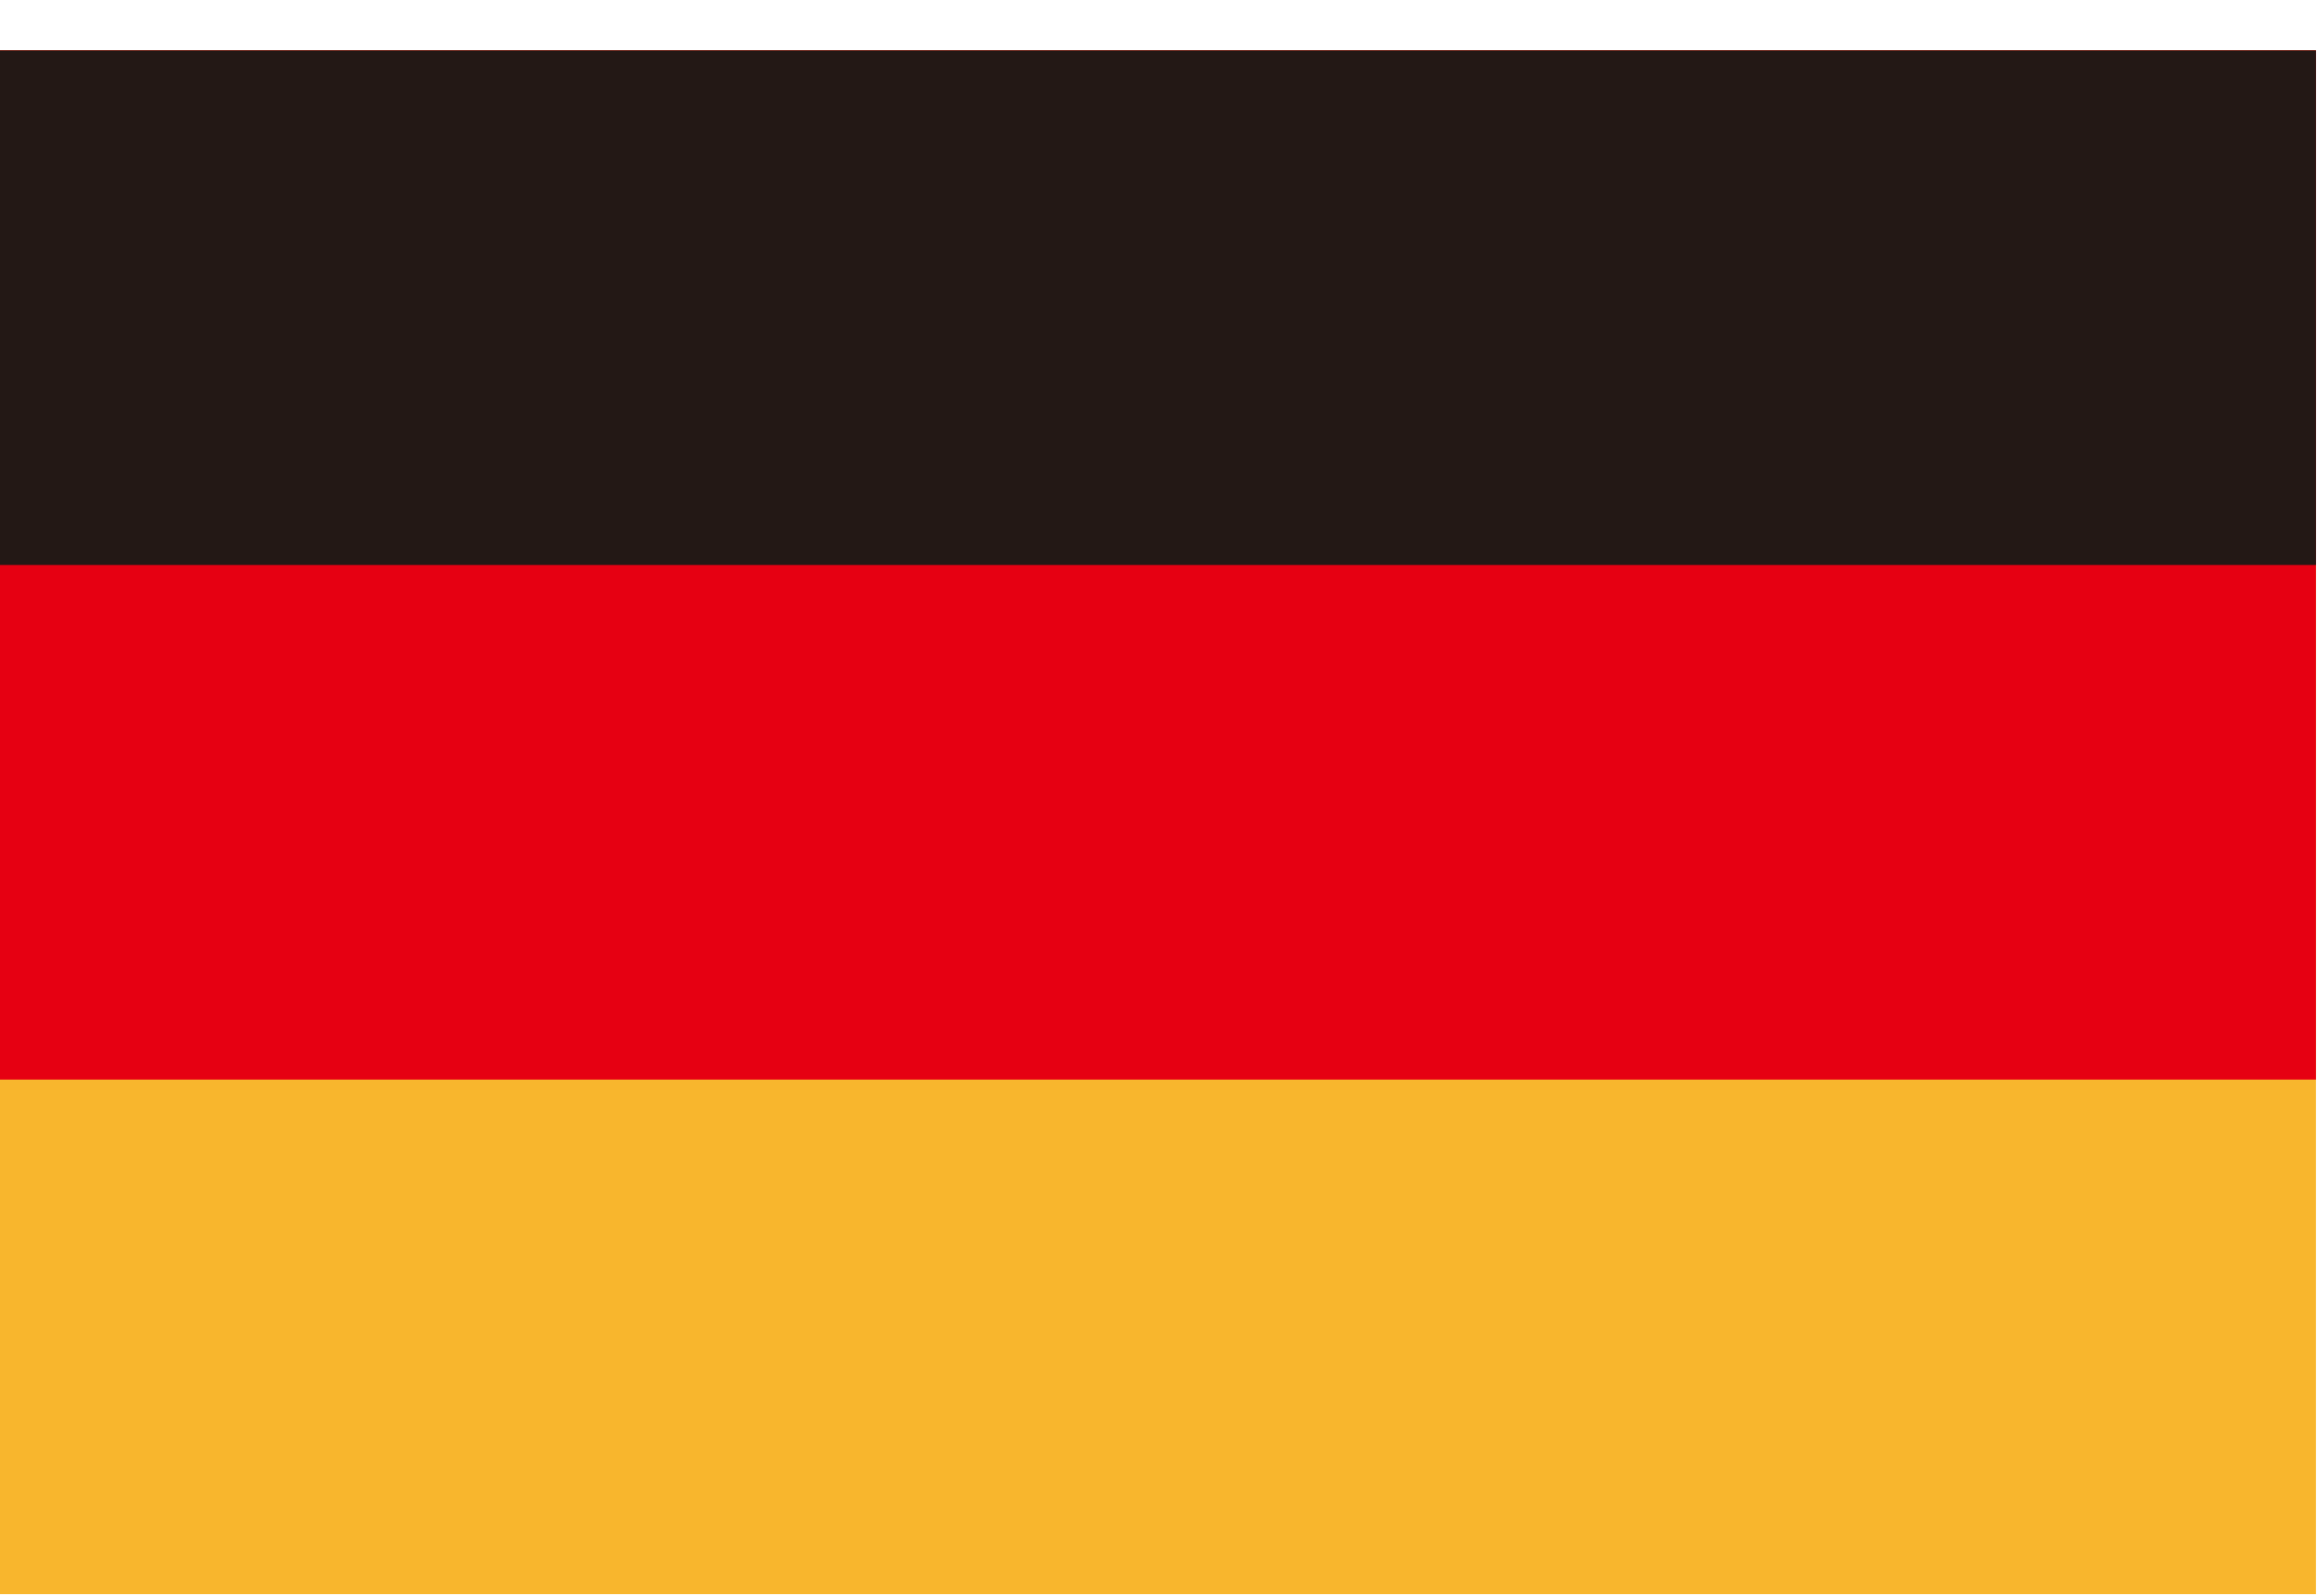 <svg width="45" height="31" viewBox="0 0 45 31" fill="none" xmlns="http://www.w3.org/2000/svg">
<g clip-path="url(#clip0_856_45864)">
<path d="M44.98 0.979H0V30.96H44.98V0.979Z" fill="#F8B62D"/>
<path d="M44.98 0.979H0V20.966H44.98V0.979Z" fill="#E60012"/>
<path d="M44.98 0.979H0V10.973H44.98V0.979Z" fill="#231815"/>
</g>
<defs>
<clipPath id="clip0_856_45864">
<rect width="45" height="30" fill="white" transform="translate(0 0.979)"/>
</clipPath>
</defs>
</svg>
